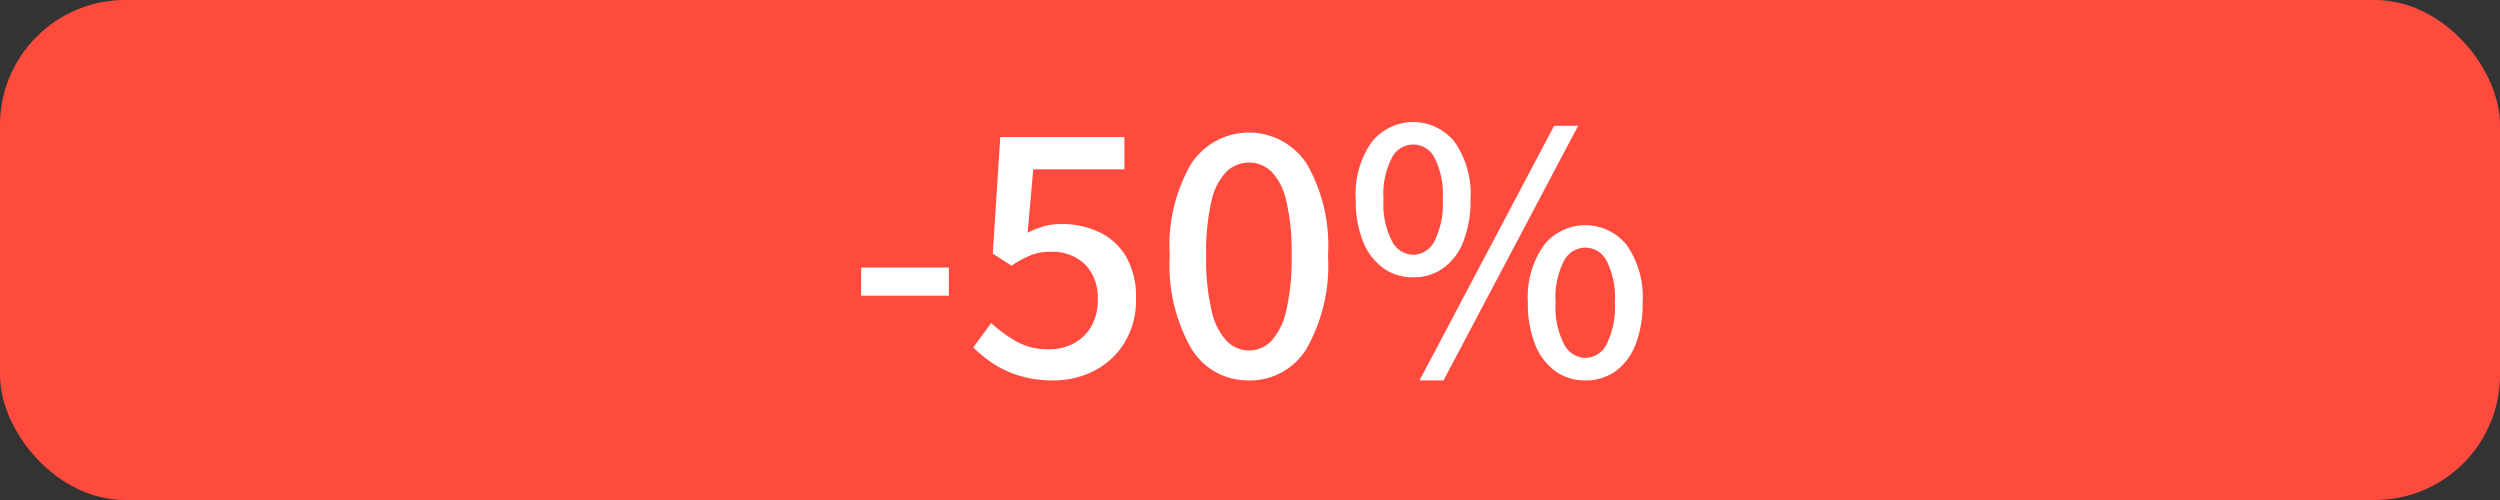 <svg xmlns="http://www.w3.org/2000/svg" width="100" height="20" viewBox="0 0 100 20"><rect x="0" y="0" width="100" height="20" fill="#333333" stroke="none"/><defs><style>.cls-1{fill:#ff4b3d;}.cls-2{fill:#fff;}</style></defs><g id="Röd_bakgrund" data-name="Röd bakgrund"><rect class="cls-1" width="100" height="20" rx="5.007"/></g><g id="_50_" data-name="50%"><path class="cls-2" d="M34.445,11.827v-1.125h3.51v1.125Z"/><path class="cls-2" d="M42.14,15.217a4.572,4.572,0,0,1-1.365-.188A4.064,4.064,0,0,1,39.725,14.542a5.185,5.185,0,0,1-.795-.646l.72-.975a5.512,5.512,0,0,0,.99.728,2.575,2.575,0,0,0,1.32.323,2.059,2.059,0,0,0,.998-.24,1.765,1.765,0,0,0,.697-.683,2.084,2.084,0,0,0,.255-1.058,1.902,1.902,0,0,0-.51-1.417,1.861,1.861,0,0,0-1.365-.502,2.159,2.159,0,0,0-.802.135,4.518,4.518,0,0,0-.772.42l-.75-.48.3-4.665H44.975v1.29h-3.645l-.225,2.535a3.757,3.757,0,0,1,.645-.255,2.56,2.56,0,0,1,.705-.09,3.496,3.496,0,0,1,1.5.315,2.475,2.475,0,0,1,1.08.975,3.202,3.202,0,0,1,.405,1.695,3.243,3.243,0,0,1-.465,1.77A3.058,3.058,0,0,1,43.76,14.834,3.504,3.504,0,0,1,42.14,15.217Z"/><path class="cls-2" d="M49.955,15.217A2.644,2.644,0,0,1,47.645,13.928a6.706,6.706,0,0,1-.855-3.706,6.509,6.509,0,0,1,.855-3.667,2.763,2.763,0,0,1,4.627,0,6.549,6.549,0,0,1,.848,3.667,6.748,6.748,0,0,1-.848,3.706A2.638,2.638,0,0,1,49.955,15.217Zm0-1.199a1.235,1.235,0,0,0,.893-.375,2.597,2.597,0,0,0,.6-1.215,9.055,9.055,0,0,0,.218-2.206,8.85,8.85,0,0,0-.218-2.198,2.413,2.413,0,0,0-.6-1.17,1.296,1.296,0,0,0-1.777,0,2.371,2.371,0,0,0-.607,1.17,8.849,8.849,0,0,0-.218,2.198,9.054,9.054,0,0,0,.218,2.206,2.549,2.549,0,0,0,.607,1.215A1.242,1.242,0,0,0,49.955,14.018Z"/><path class="cls-2" d="M56.525,11.092a2.01,2.01,0,0,1-1.193-.367,2.41,2.41,0,0,1-.81-1.065,4.352,4.352,0,0,1-.292-1.688,3.602,3.602,0,0,1,.637-2.288,2.122,2.122,0,0,1,3.323,0,3.632,3.632,0,0,1,.63,2.288,4.471,4.471,0,0,1-.285,1.688,2.364,2.364,0,0,1-.803,1.065A2.031,2.031,0,0,1,56.525,11.092Zm0-.9a.977.977,0,0,0,.854-.547A3.322,3.322,0,0,0,57.71,7.972a3.23,3.23,0,0,0-.33-1.665.952.952,0,0,0-1.702,0,3.161,3.161,0,0,0-.338,1.665,3.251,3.251,0,0,0,.338,1.672A.983.983,0,0,0,56.525,10.192Zm.255,5.025L62.165,5.032h.96L57.74,15.217Zm6.63,0a2.005,2.005,0,0,1-1.192-.367,2.403,2.403,0,0,1-.811-1.064,4.37,4.37,0,0,1-.292-1.688,3.598,3.598,0,0,1,.638-2.288,2.121,2.121,0,0,1,3.322,0,3.634,3.634,0,0,1,.63,2.288,4.47,4.47,0,0,1-.285,1.688,2.355,2.355,0,0,1-.803,1.064A2.029,2.029,0,0,1,63.41,15.217Zm0-.9a.976.976,0,0,0,.854-.547,3.321,3.321,0,0,0,.33-1.672,3.232,3.232,0,0,0-.33-1.666.952.952,0,0,0-1.702,0,3.172,3.172,0,0,0-.338,1.666,3.26,3.26,0,0,0,.338,1.672A.983.983,0,0,0,63.41,14.316Z"/></g></svg>